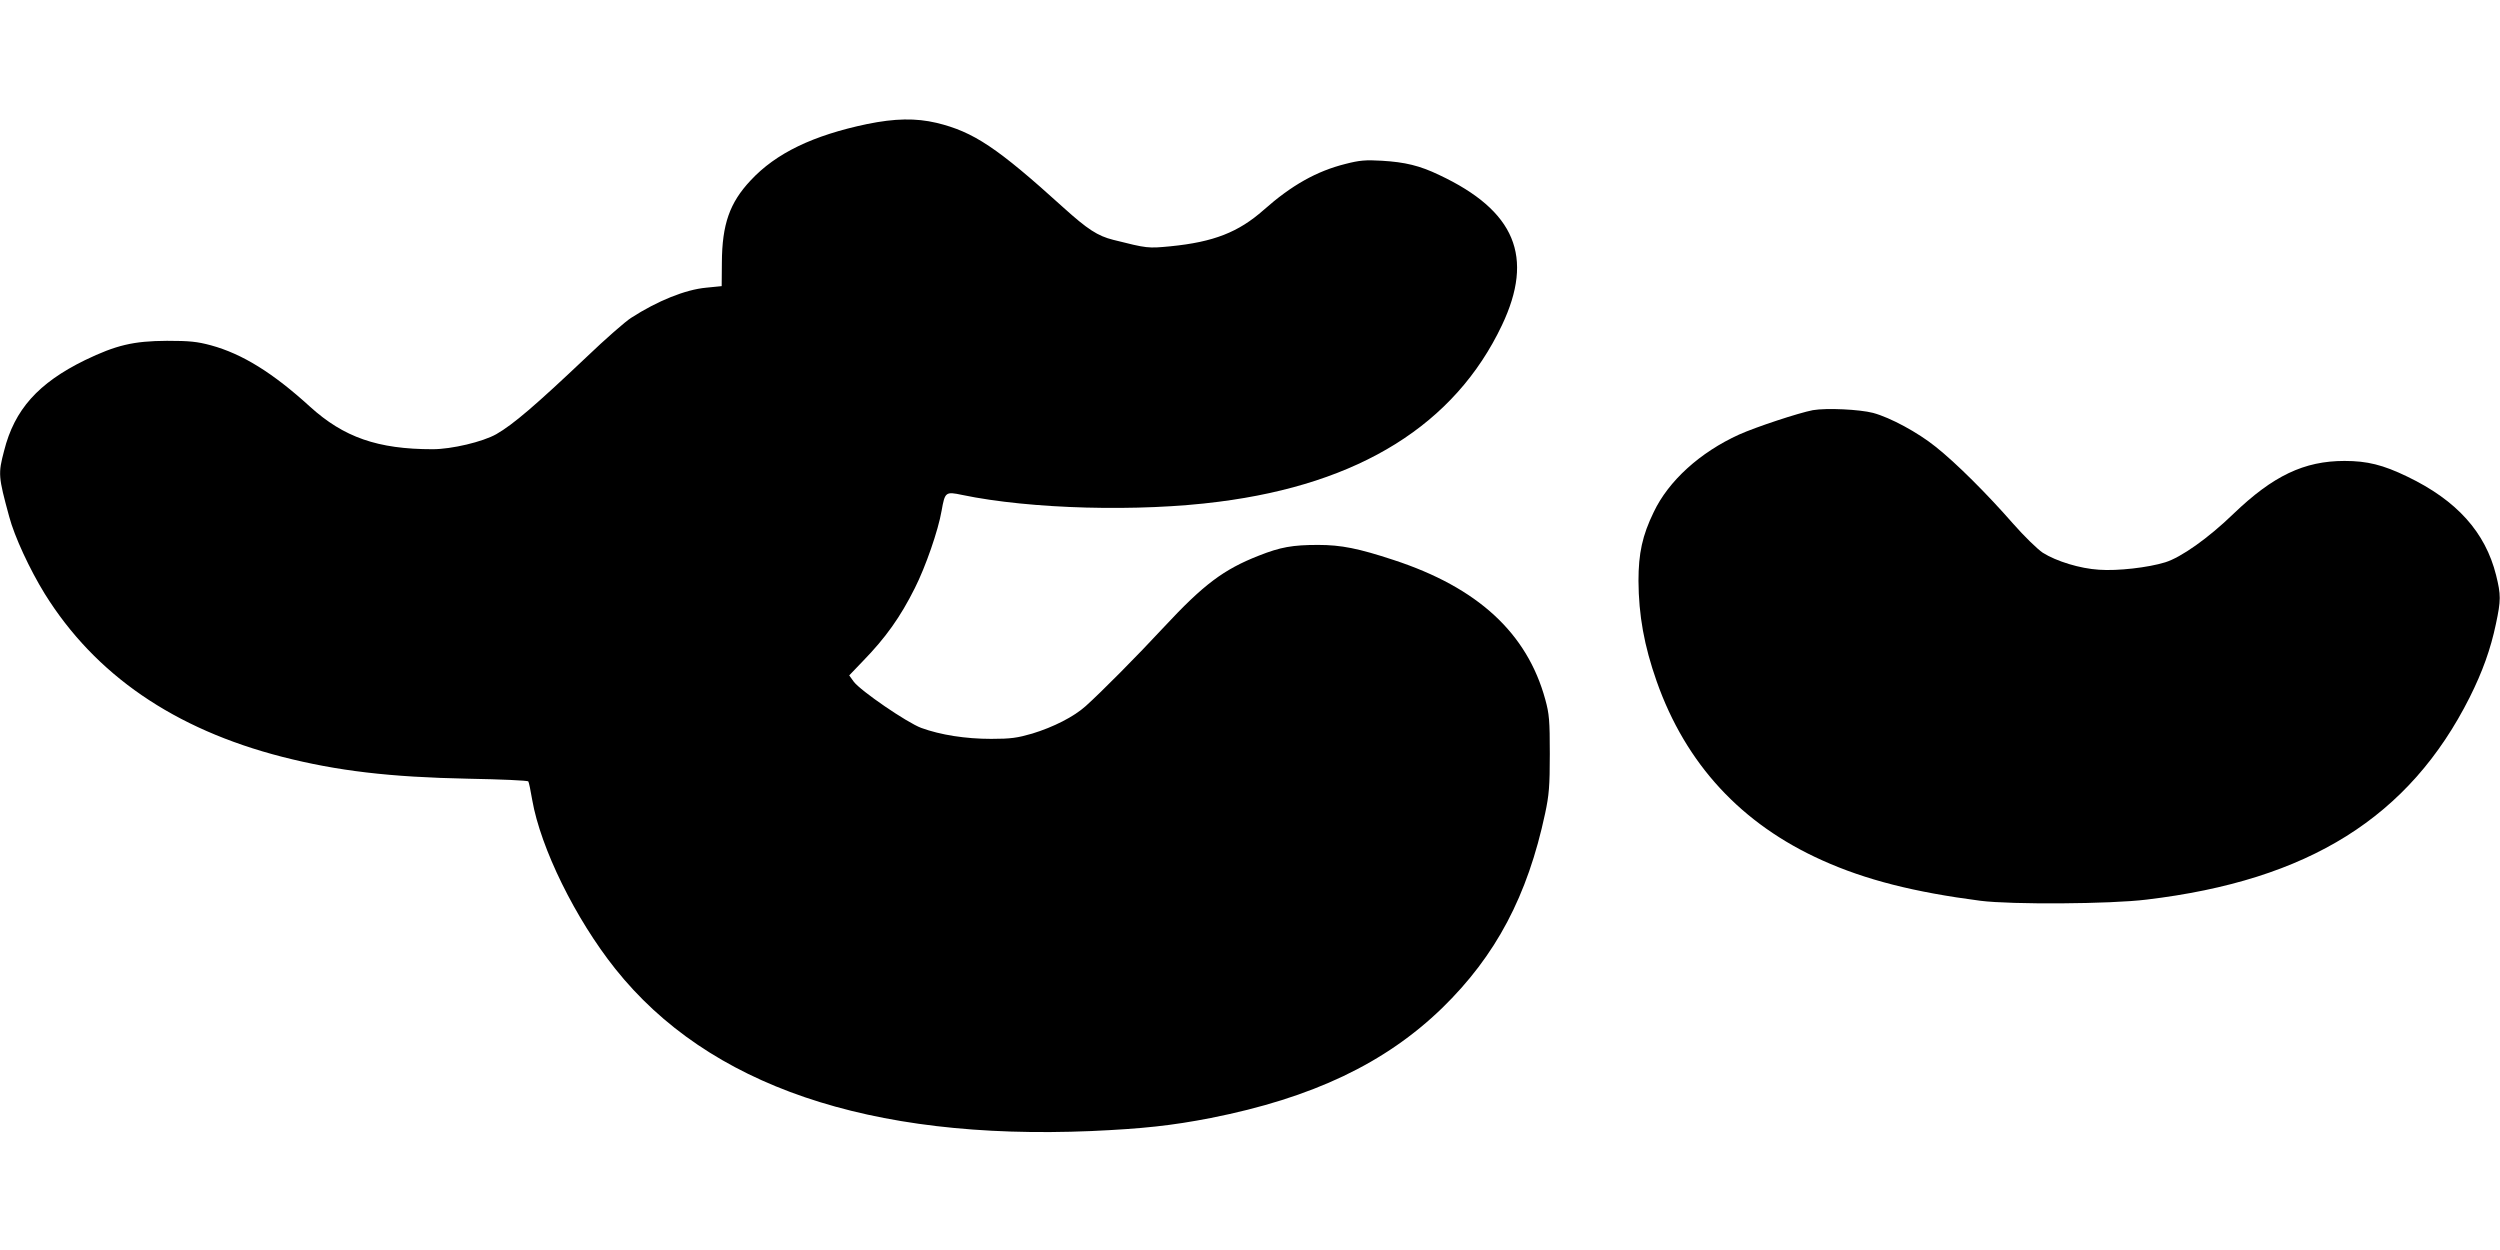 <?xml version="1.0" standalone="no"?>
<!DOCTYPE svg PUBLIC "-//W3C//DTD SVG 20010904//EN"
 "http://www.w3.org/TR/2001/REC-SVG-20010904/DTD/svg10.dtd">
<svg version="1.0" xmlns="http://www.w3.org/2000/svg"
 width="1280pt" height="640pt" viewBox="0 0 1280 640"
 preserveAspectRatio="xMidYMid meet">
<g transform="translate(0,640) scale(0.1,-0.1)"
fill="#000000" stroke="none">
<path d="M4440 5765 c-277 -58 -467 -149 -597 -289 -107 -114 -146 -224 -147
-421 l-1 -120 -80 -8 c-106 -10 -248 -67 -383 -154 -29 -18 -133 -109 -230
-202 -261 -247 -374 -344 -461 -394 -69 -39 -228 -77 -326 -77 -281 0 -455 61
-628 218 -190 173 -346 270 -507 314 -71 19 -109 23 -225 23 -173 -1 -260 -22
-420 -99 -239 -117 -361 -253 -414 -464 -31 -118 -30 -131 26 -337 27 -102
105 -270 182 -395 258 -415 663 -693 1216 -835 282 -72 550 -104 953 -112 166
-3 305 -9 307 -14 3 -4 12 -47 20 -95 43 -246 221 -608 425 -864 476 -598
1300 -879 2437 -831 265 12 413 28 613 67 520 103 892 280 1184 563 275 268
437 574 527 996 20 94 24 139 24 305 0 172 -3 205 -23 278 -93 341 -346 574
-777 715 -179 59 -268 77 -386 77 -131 0 -193 -11 -304 -55 -181 -71 -283
-148 -485 -365 -140 -151 -324 -336 -401 -405 -61 -55 -166 -108 -274 -141
-76 -22 -109 -27 -210 -27 -131 0 -259 20 -358 56 -73 27 -311 190 -346 237
l-23 32 69 72 c118 121 193 227 267 375 55 109 120 296 137 396 17 96 20 99
105 81 349 -73 907 -88 1314 -35 722 92 1209 396 1450 904 166 350 68 586
-321 769 -100 48 -175 66 -294 73 -83 5 -115 2 -185 -16 -149 -37 -278 -110
-420 -236 -129 -114 -256 -164 -477 -186 -116 -11 -118 -11 -293 33 -80 20
-132 54 -255 165 -340 308 -460 388 -650 434 -106 25 -213 23 -355 -6z"/>
<path d="M9282 4300 c-73 -14 -291 -86 -378 -125 -200 -91 -361 -237 -437
-397 -58 -119 -78 -211 -78 -352 1 -176 29 -332 93 -514 149 -423 433 -731
848 -917 222 -100 471 -163 810 -207 158 -20 665 -17 850 6 831 99 1346 422
1655 1036 65 130 107 246 134 375 26 122 26 149 1 250 -55 220 -201 383 -455
505 -124 60 -205 80 -321 80 -207 0 -366 -76 -569 -271 -128 -124 -268 -223
-349 -248 -87 -27 -244 -45 -339 -38 -98 6 -218 43 -288 87 -28 19 -95 84
-152 149 -133 152 -291 310 -397 394 -91 73 -231 149 -320 173 -69 18 -238 26
-308 14z"/>
</g>
</svg>
